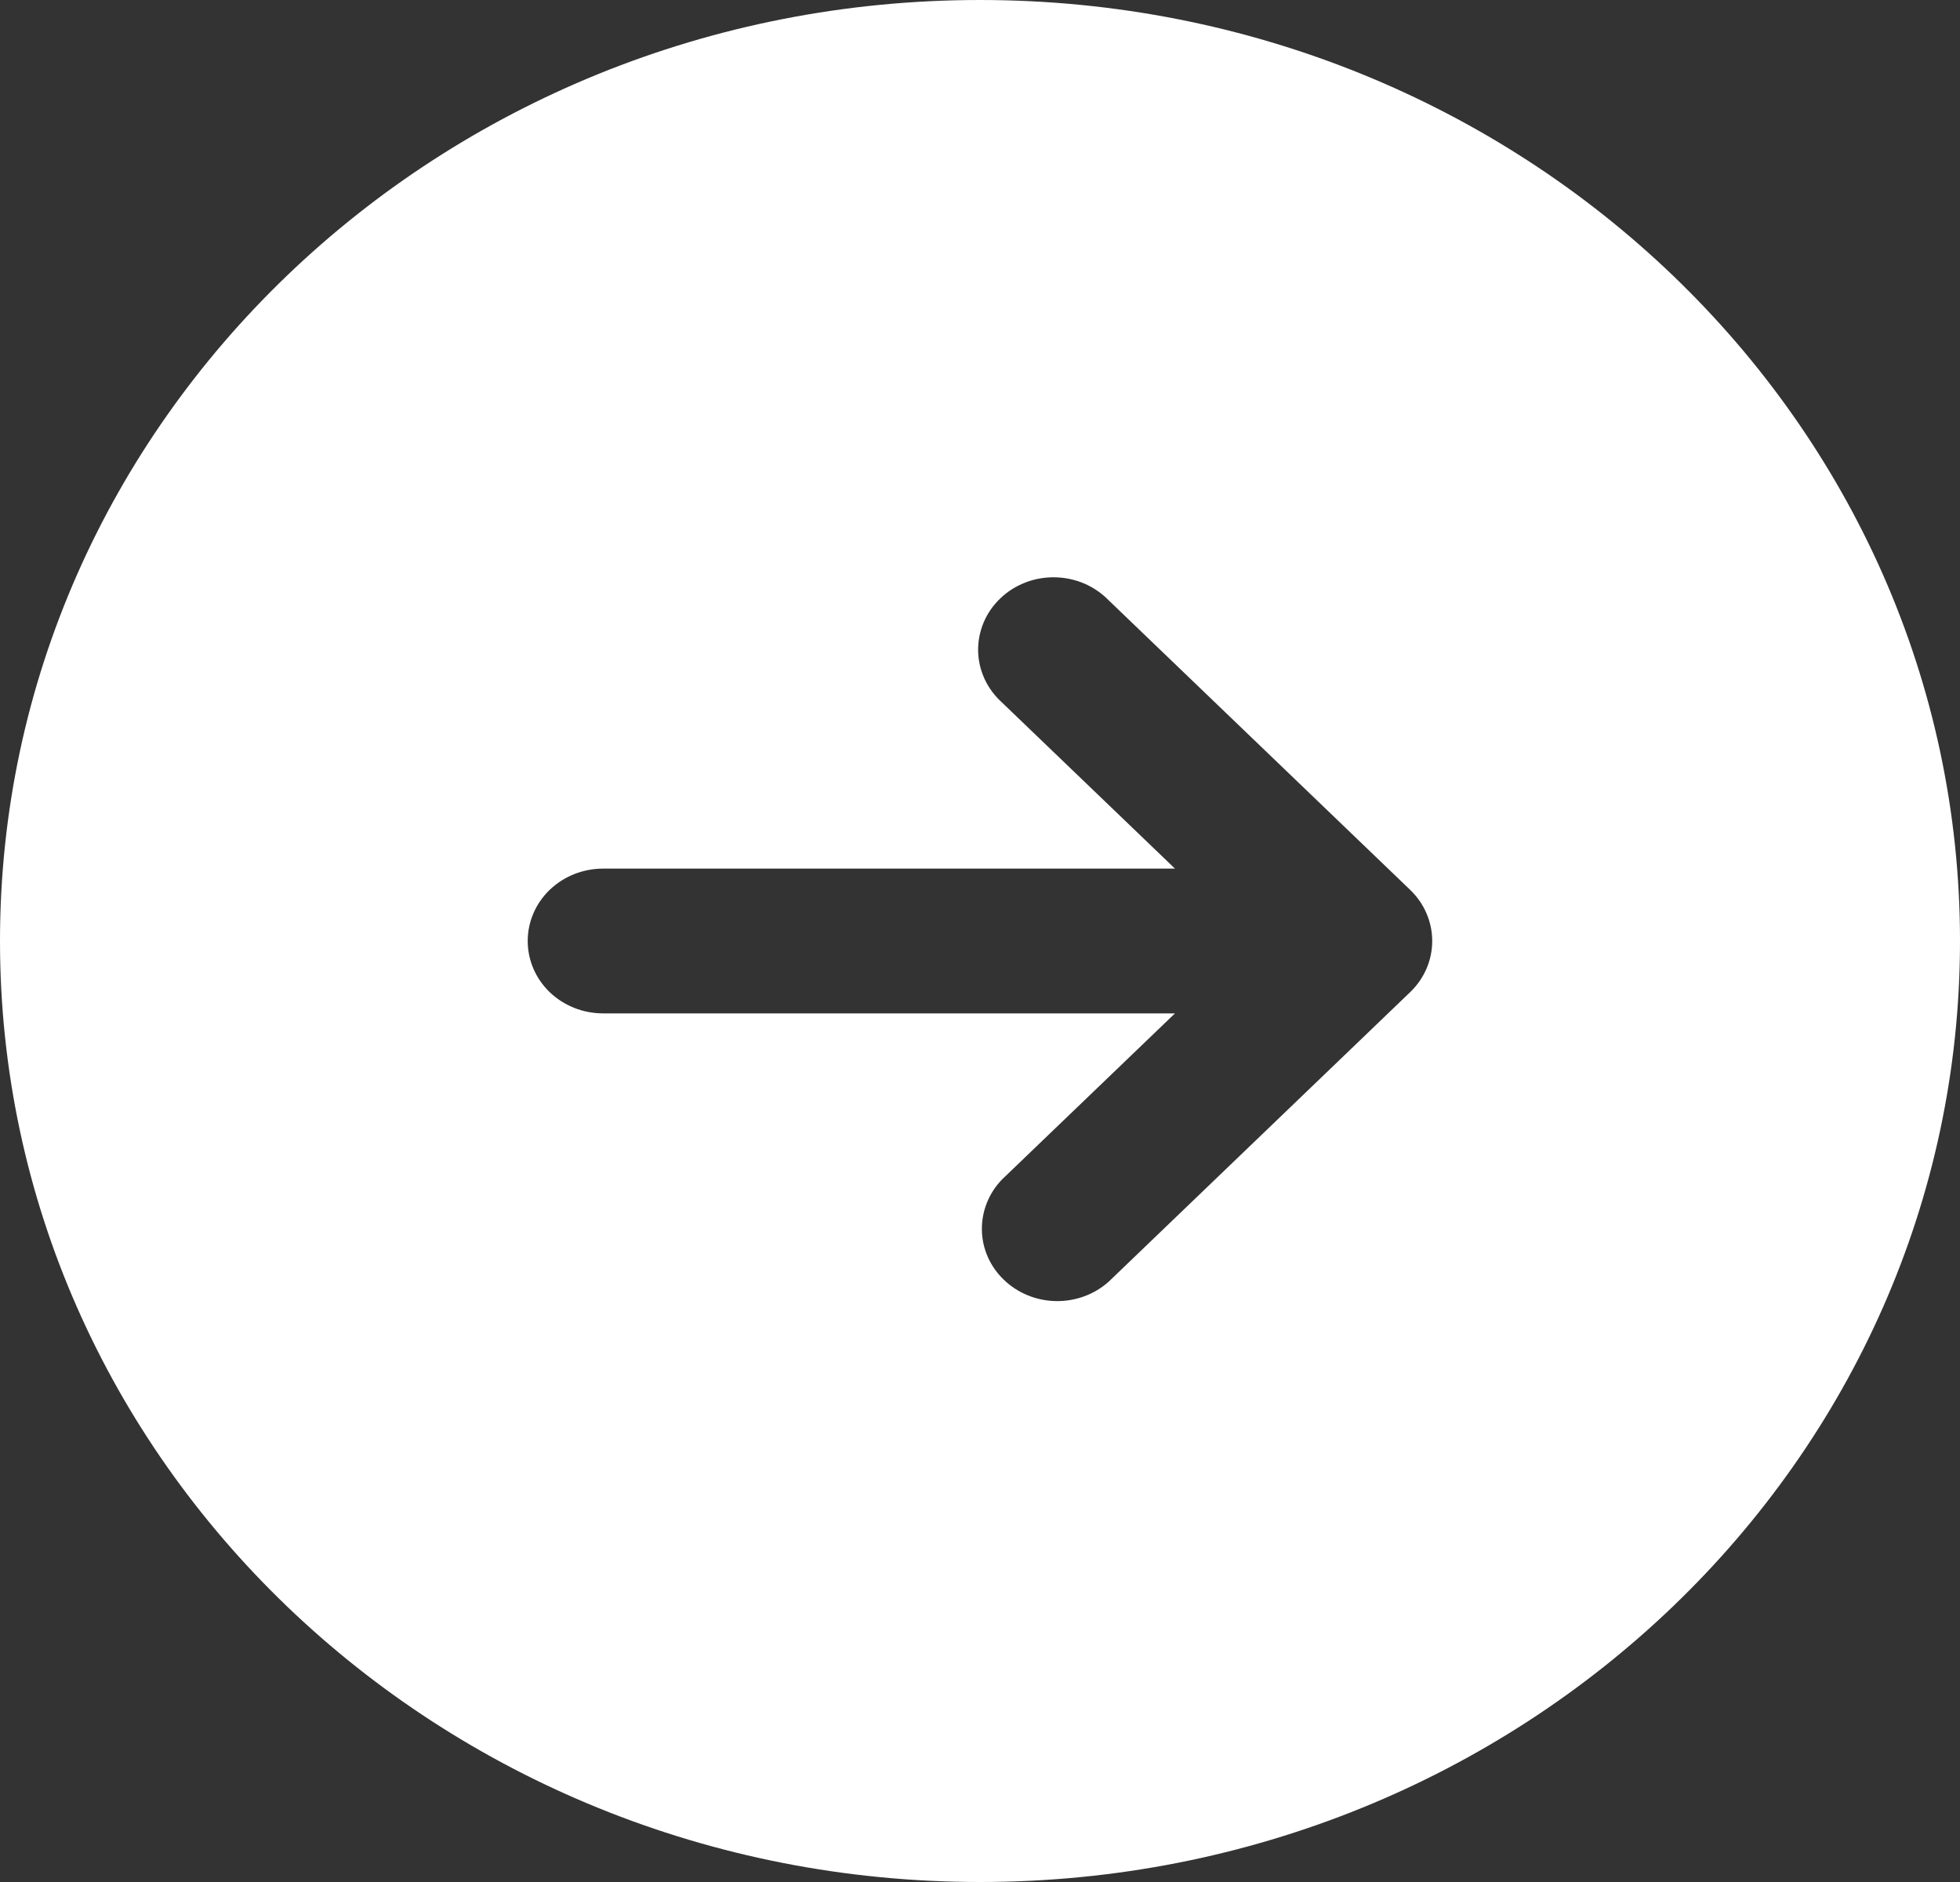 <svg width="25" height="24" viewBox="0 0 25 24" fill="none" xmlns="http://www.w3.org/2000/svg">
<rect x="0" y="0" width="25" height="24" fill="#333333" stroke="none"/>
<path fill-rule="evenodd" clip-rule="evenodd" d="M-5.24537e-07 12C-2.34831e-07 18.628 5.596 24 12.5 24C19.404 24 25 18.628 25 12C25 5.372 19.404 -8.48169e-07 12.5 -5.46392e-07C5.596 -2.44616e-07 -8.14242e-07 5.372 -5.24537e-07 12ZM17.987 12.652C18.167 12.479 18.268 12.245 18.268 12C18.268 11.755 18.167 11.521 17.987 11.348L14.141 7.655C14.053 7.565 13.947 7.492 13.829 7.441C13.711 7.391 13.584 7.364 13.454 7.362C13.325 7.36 13.197 7.382 13.077 7.429C12.958 7.475 12.849 7.544 12.758 7.632C12.666 7.72 12.594 7.824 12.546 7.939C12.498 8.054 12.474 8.177 12.476 8.301C12.478 8.425 12.507 8.547 12.559 8.66C12.612 8.774 12.688 8.875 12.782 8.96L14.987 11.077L7.692 11.077C7.437 11.077 7.193 11.174 7.012 11.347C6.832 11.52 6.731 11.755 6.731 12C6.731 12.245 6.832 12.48 7.012 12.653C7.193 12.826 7.437 12.923 7.692 12.923L14.987 12.923L12.782 15.04C12.612 15.215 12.52 15.446 12.524 15.686C12.528 15.925 12.629 16.153 12.806 16.322C12.982 16.491 13.22 16.588 13.469 16.592C13.718 16.596 13.959 16.508 14.141 16.345L17.987 12.652Z" fill="white"/>
</svg>
